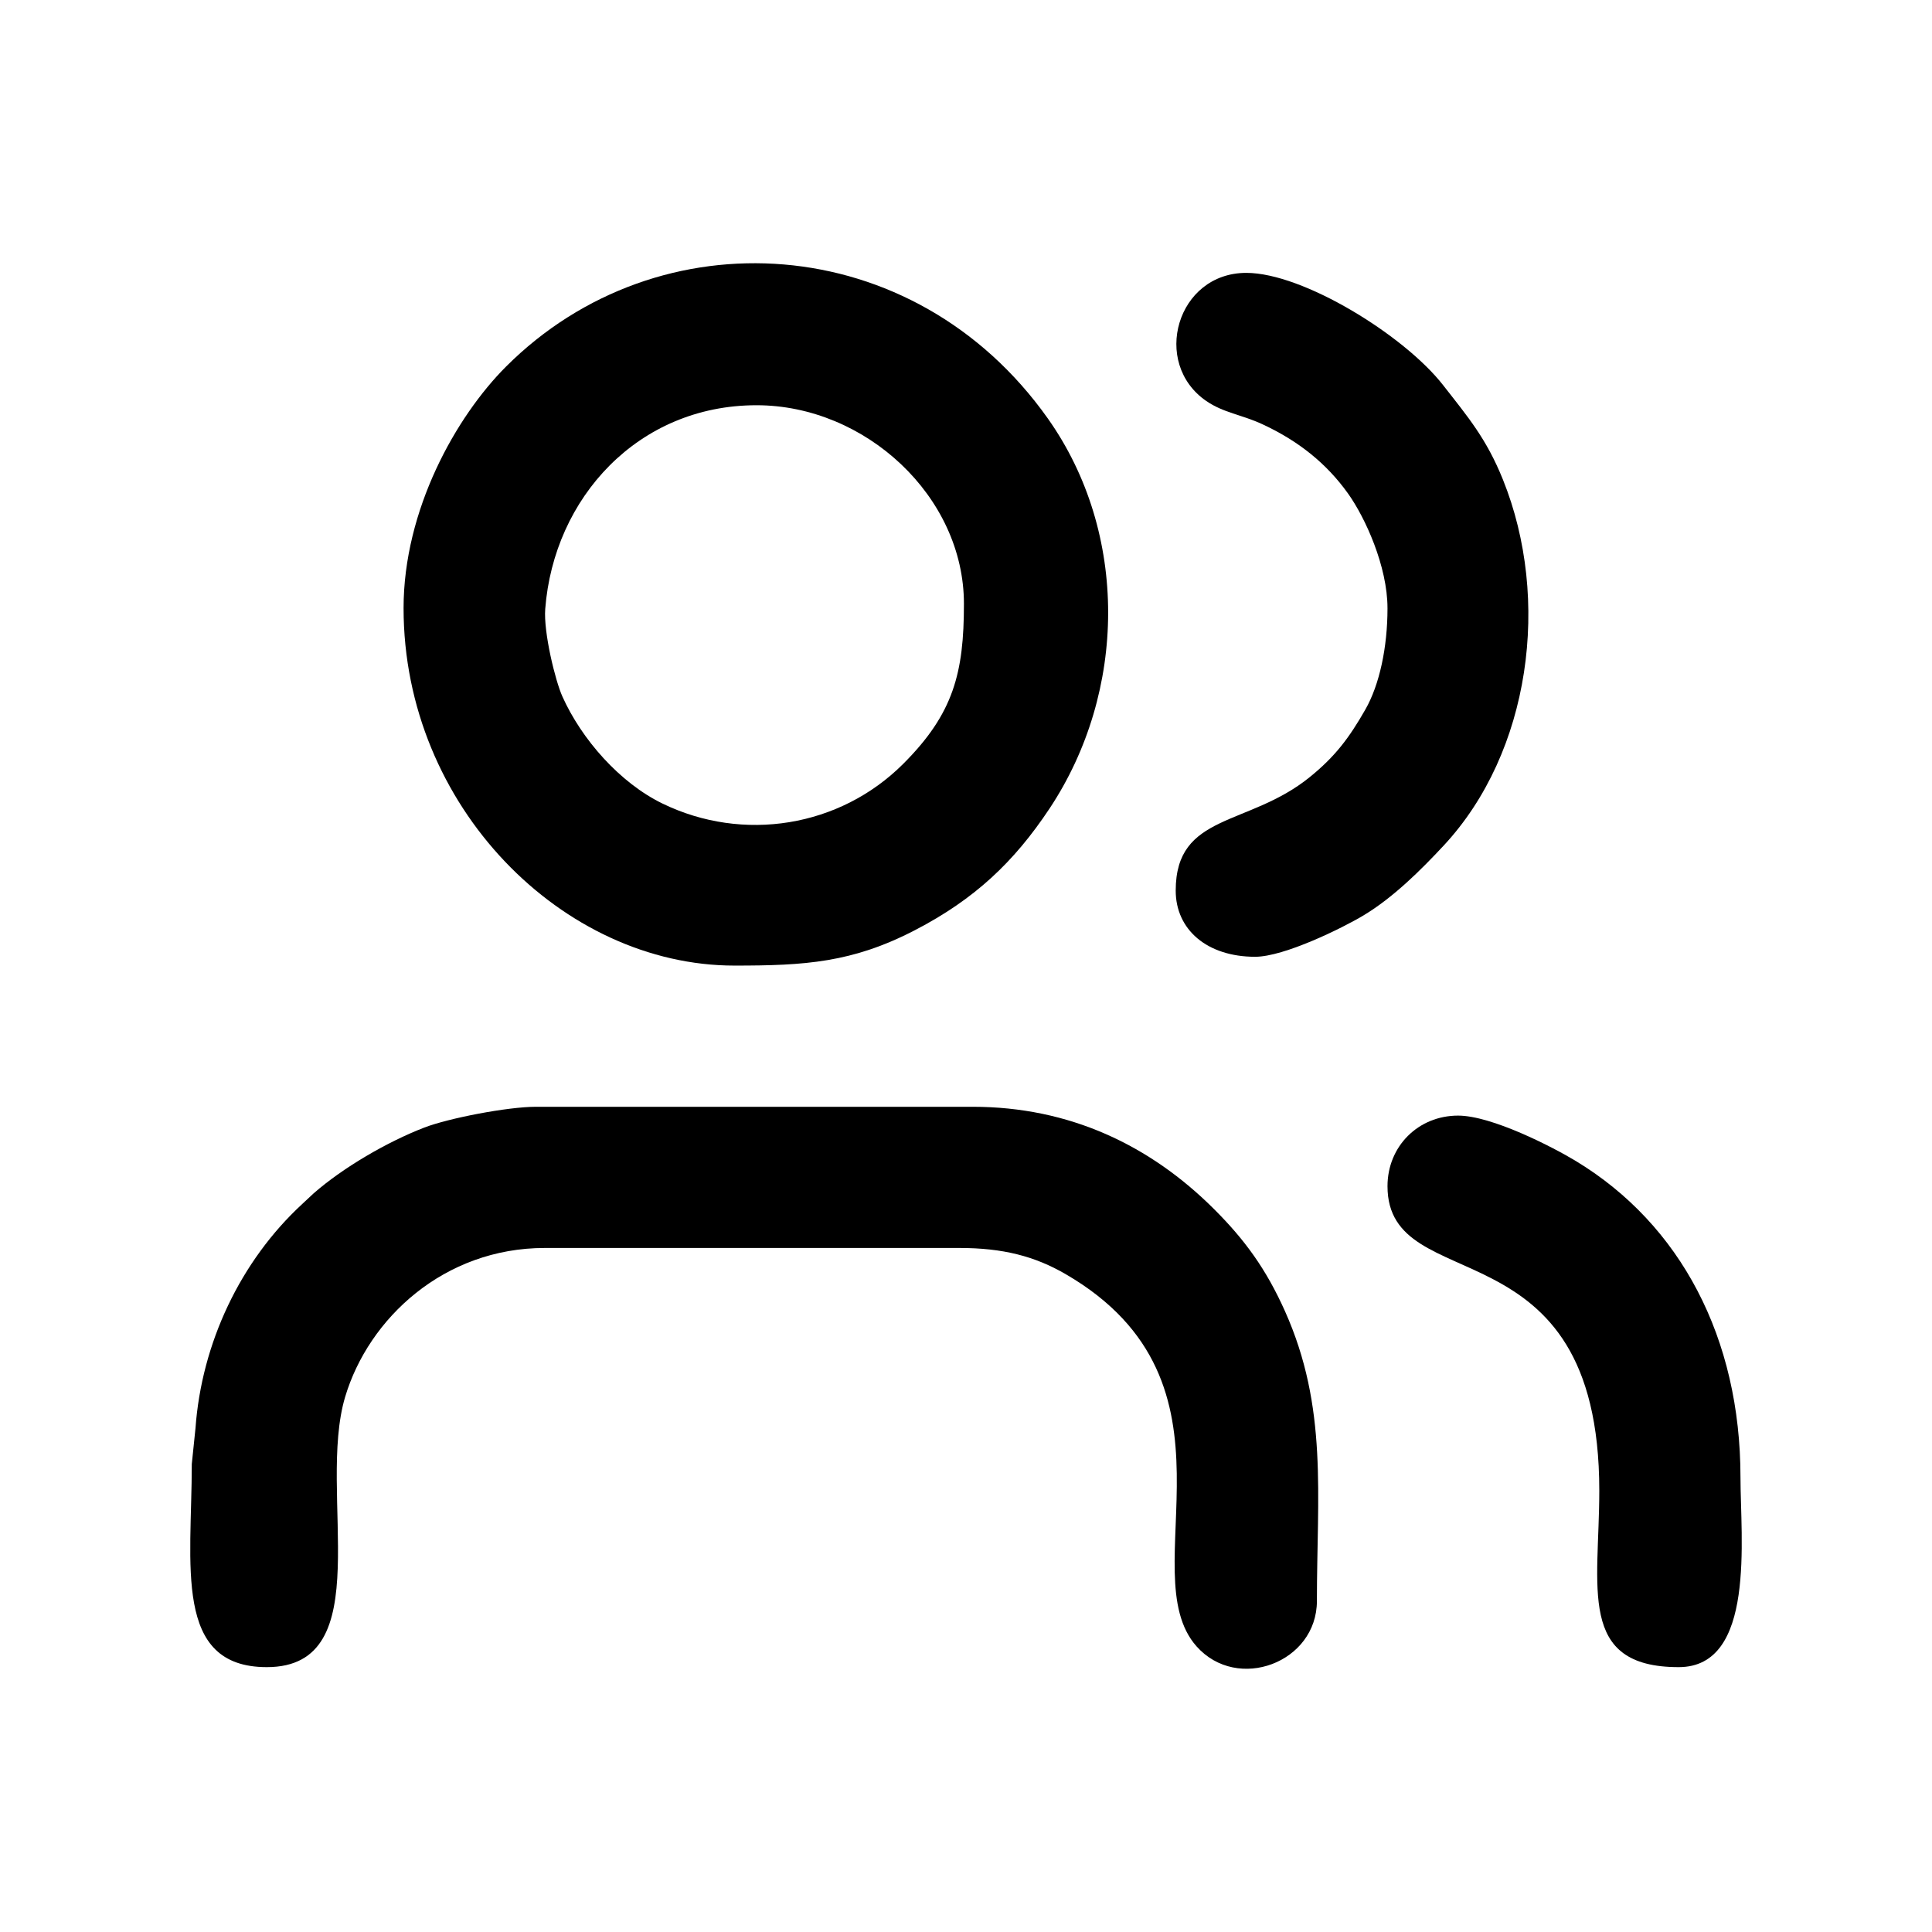<?xml version="1.0" encoding="UTF-8"?>
<!DOCTYPE svg PUBLIC "-//W3C//DTD SVG 1.0//EN" "http://www.w3.org/TR/2001/REC-SVG-20010904/DTD/svg10.dtd">
<!-- Creator: CorelDRAW 2017 -->
<svg xmlns="http://www.w3.org/2000/svg" xml:space="preserve" width="61.913mm" height="61.913mm" version="1.0" shape-rendering="geometricPrecision" text-rendering="geometricPrecision" image-rendering="optimizeQuality" fill-rule="evenodd" clip-rule="evenodd"
viewBox="0 0 346308 346308"
 xmlns:xlink="http://www.w3.org/1999/xlink">
 <g id="Capa_x0020_1">
  <g id="_1524256447536">
   <g>
    <path fill="black" d="M135611 72638c19479,0 37172,16307 37172,35590 0,12400 -1865,19675 -10868,28677 -11402,11402 -28724,14134 -43142,7142 -7701,-3735 -14534,-11556 -17967,-19204 -1280,-2852 -3395,-11509 -3074,-15688 1528,-19891 16631,-36518 37879,-36518zm-63271 36381c0,35594 28599,64062 59316,64062 12596,0 21102,-507 32384,-6369 10625,-5521 17685,-12142 24088,-21783 13891,-20916 14228,-49400 -312,-69926 -23998,-33878 -69779,-36616 -97103,-9298 -8971,8969 -18374,25662 -18374,43314z"/>
    <path fill="black" d="M34377 262451c0,18044 -3367,36381 13445,36381 20320,0 8915,-31258 14044,-48436 4215,-14117 17755,-26698 35782,-26698l74343 0c7769,0 13487,1472 19033,4694 33594,19508 11679,53442 23451,66710 7344,8276 21578,2910 21578,-8132 0,-19001 2023,-34666 -5744,-51991 -3382,-7542 -7192,-12749 -12644,-18201 -11505,-11505 -25976,-18388 -43302,-18388l-78298 0c-5121,0 -15705,2063 -20005,3722 -6631,2558 -14546,7161 -19841,11795l-2046 1909c-11113,10260 -18035,24989 -19132,40192l-666 6444z"/>
    <path fill="black" d="M248707 109019c0,7006 -1422,13706 -3975,18171 -2900,5074 -5384,8405 -10005,12141 -10980,8877 -23983,6373 -23983,20307 0,7044 5673,11863 14236,11863 5203,0 15667,-5155 19456,-7434 5315,-3198 10259,-8113 14365,-12525 15523,-16684 19251,-44102 10594,-65582 -2948,-7314 -6209,-11150 -10737,-16944 -6966,-8914 -25072,-20103 -35260,-20103 -12471,0 -17070,16189 -7159,22976 3107,2128 6297,2414 10070,4166 6474,3008 11476,7037 15302,12379 3116,4350 7095,13111 7095,20586z"/>
    <path fill="black" d="M248707 212625c0,20505 37963,5838 37963,54571 0,17368 -4017,31636 14236,31636 13852,0 11072,-23131 11072,-34009 0,-24969 -10717,-45328 -29500,-56707 -4228,-2561 -15113,-8145 -21117,-8145 -7148,0 -12654,5506 -12654,12654z"/>
   </g>
   <rect fill="none" width="346308" height="346308"/>
  </g>
 </g>
</svg>
